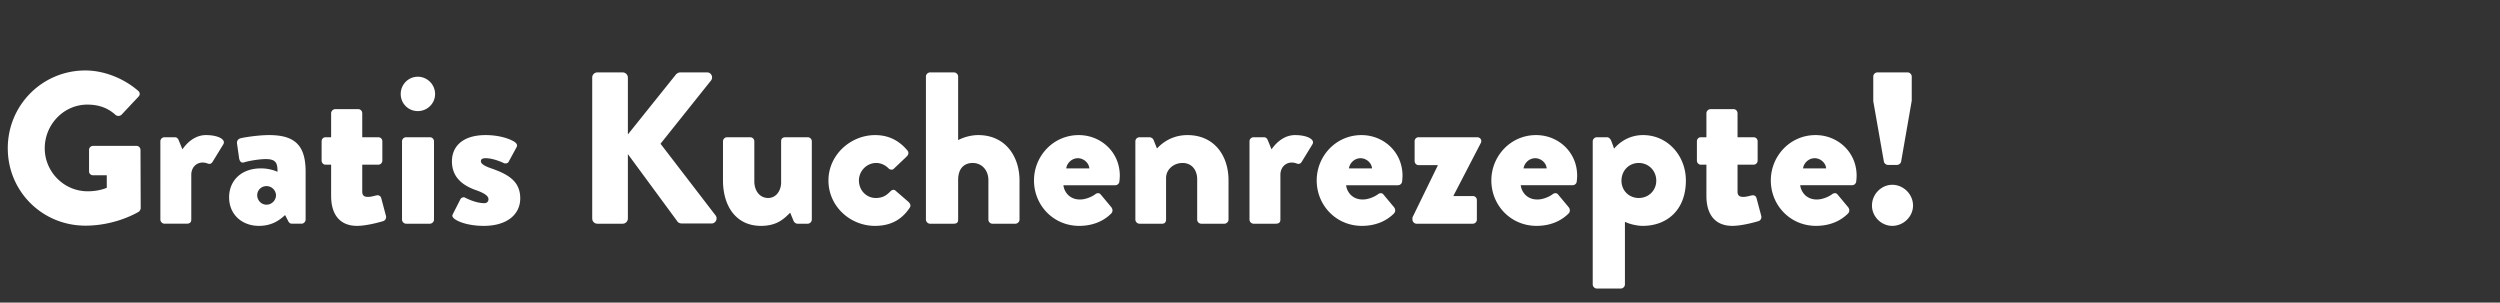 <svg width="347" height="42" viewBox="0 0 347 42" xmlns="http://www.w3.org/2000/svg"><rect x="0" y="0" width="347" height="42" fill="#333333" stroke="none"/><path d="M1.08 20.58c0 6 4.8 10.74 10.77 10.74 4.35 0 7.44-1.95 7.44-1.95a.74.74 0 0 0 .24-.48l-.03-8.07c0-.3-.24-.57-.54-.57h-6.03c-.33 0-.57.24-.57.57v2.97c0 .3.24.54.57.54h1.89v1.74c-.9.36-1.8.48-2.67.48-3.27 0-5.94-2.7-5.94-5.97 0-3.3 2.64-6.06 5.91-6.06 1.47 0 2.79.39 3.93 1.44.24.18.57.18.81-.03l2.37-2.52c.24-.24.21-.6-.06-.81-2.04-1.77-4.8-2.82-7.32-2.82-5.97 0-10.77 4.8-10.77 10.8zm21.18 9.9c0 .3.27.57.57.57h3.06c.48 0 .66-.21.66-.57v-6.21c0-1.02.69-1.71 1.59-1.71.27 0 .57.09.72.15.33.12.54-.06.66-.27l1.47-2.4c.42-.69-.75-1.29-2.4-1.29-1.56 0-2.67 1.11-3.27 1.98l-.54-1.32c-.09-.18-.21-.36-.54-.36h-1.41c-.3 0-.57.24-.57.57zm9.54-3.09c0 2.37 1.77 3.96 4.14 3.96 1.89 0 2.94-.87 3.63-1.5l.42.81c.15.33.36.39.54.39h1.32c.3 0 .57-.27.57-.57v-6.63c0-3.54-1.35-5.1-5.07-5.1-1.62 0-3.72.36-3.99.45-.27.09-.54.3-.45.81l.27 1.89c.06.45.27.78.72.63.78-.24 2.19-.45 3-.45 1.44 0 1.62.6 1.62 1.77 0 0-.96-.48-2.31-.48-2.73 0-4.41 1.71-4.41 4.02zm3.9-.3c0-.69.57-1.26 1.29-1.26.72 0 1.29.57 1.32 1.26 0 .72-.6 1.32-1.32 1.32-.72 0-1.29-.6-1.29-1.32zm10.26.09c0 2.73 1.32 4.17 3.6 4.17 1.5 0 3.63-.66 3.63-.66.3-.09.45-.42.39-.69l-.66-2.49c-.09-.33-.36-.45-.66-.39-.3.06-.75.21-1.17.21-.36 0-.81-.06-.81-.72v-3.75h2.22c.33 0 .57-.27.57-.57v-2.67c0-.33-.24-.57-.57-.57h-2.22v-3.33c0-.3-.24-.57-.54-.57h-3.21c-.3 0-.57.27-.57.57v3.33h-.78c-.3 0-.54.24-.54.57v2.67c0 .3.24.57.54.57h.78zm12.03-11.76c1.32 0 2.4-1.05 2.4-2.37s-1.08-2.4-2.4-2.4c-1.32 0-2.37 1.08-2.37 2.4 0 1.32 1.05 2.37 2.37 2.37zM55.8 30.48c0 .3.27.57.57.57h3.3c.3 0 .57-.27.57-.57V19.62a.57.57 0 0 0-.57-.57h-3.3c-.3 0-.57.24-.57.57zm7.26-.12c.6.48 2.1.99 4.08.99 3.39 0 5.07-1.71 5.07-3.81 0-2.4-1.68-3.36-4.11-4.2-1.02-.36-1.35-.66-1.35-.96 0-.33.27-.42.66-.42 1.17 0 2.55.69 2.55.69.24.09.54 0 .63-.18l1.11-2.04c.18-.3-.03-.57-.3-.75-.66-.42-2.1-.93-3.99-.93-3.24 0-4.68 1.62-4.68 3.63 0 1.86 1.02 3.21 3.36 4.02 1.53.54 1.71.96 1.71 1.26 0 .36-.27.54-.57.54-1.29 0-2.7-.78-2.7-.78-.24-.12-.54.06-.63.24l-1.05 2.07c-.15.27 0 .45.21.63zm19.14-.03c0 .39.3.72.72.72h3.51c.39 0 .72-.33.72-.72v-8.94l6.93 9.42c.06.09.33.21.54.21h4.14c.57 0 .9-.66.57-1.11l-7.65-9.96 7.02-8.79c.33-.45.03-1.11-.54-1.11h-3.78c-.18 0-.45.15-.57.3l-6.66 8.31v-7.89a.73.73 0 0 0-.72-.72h-3.51a.71.71 0 0 0-.72.72zm18.15-5.28c0 3.42 1.71 6.3 5.28 6.3 2.31 0 3.27-1.08 4.05-1.83l.45 1.11c.09.21.3.42.57.42h1.41c.3 0 .57-.27.57-.57V19.62a.57.57 0 0 0-.57-.57h-3.06c-.3 0-.63.09-.63.57v5.73c0 1.02-.63 2.13-1.8 2.13-1.23 0-1.92-1.08-1.92-2.31v-5.55a.57.57 0 0 0-.57-.57h-3.21c-.3 0-.57.24-.57.57zm14.64 0c0 3.6 3.03 6.3 6.45 6.3 2.16 0 3.72-.84 4.83-2.52.21-.3.06-.6-.21-.84l-1.8-1.56c-.18-.15-.45-.09-.66.12-.48.48-.99.93-2.04.93-1.32 0-2.34-1.08-2.34-2.43 0-1.32 1.08-2.43 2.4-2.43.69 0 1.32.33 1.74.78.15.15.51.21.66.06l1.8-1.71c.27-.24.36-.57.15-.84-1.14-1.38-2.61-2.16-4.5-2.16-3.42 0-6.48 2.76-6.48 6.3zm13.53 5.43c0 .3.27.57.57.57h3.24c.51 0 .66-.18.66-.57v-5.49c0-1.83 1.05-2.37 2.01-2.37 1.32 0 2.19 1.05 2.19 2.37v5.49c0 .3.24.57.57.57h3.18c.3 0 .57-.27.57-.57v-5.43c0-3.33-1.95-6.3-5.73-6.3-.9 0-1.89.24-2.79.69v-8.82c0-.3-.27-.57-.57-.57h-3.33c-.3 0-.57.27-.57.57zm15-5.43c0 3.45 2.7 6.3 6.27 6.3 1.89 0 3.39-.66 4.44-1.71.27-.27.21-.63.03-.87l-1.5-1.8c-.18-.21-.48-.21-.75 0-.48.36-1.35.72-2.1.72-1.56 0-2.22-1.17-2.31-1.98h7.2c.27 0 .54-.21.57-.51.03-.21.06-.6.06-.81 0-3.3-2.64-5.64-5.7-5.64-3.54 0-6.21 2.91-6.21 6.3zm4.47-1.68c.12-.78.81-1.41 1.62-1.41.78 0 1.53.63 1.59 1.41zm9.6 7.11c0 .3.27.57.57.57h3.15c.42 0 .54-.3.54-.57v-5.76c0-1.23 1.08-2.1 2.28-2.1 1.35 0 2.04 1.05 2.04 2.25v5.61c0 .3.24.57.57.57h3.21c.3 0 .57-.27.57-.57v-5.46c0-3.42-1.98-6.27-5.7-6.27-2.19 0-3.57 1.14-4.23 1.86l-.48-1.2c-.09-.21-.36-.36-.54-.36h-1.41c-.3 0-.57.24-.57.57zm15.84 0c0 .3.27.57.57.57h3.06c.48 0 .66-.21.66-.57v-6.21c0-1.02.69-1.71 1.59-1.71.27 0 .57.09.72.15.33.12.54-.06.66-.27l1.47-2.4c.42-.69-.75-1.29-2.4-1.29-1.56 0-2.67 1.11-3.27 1.98l-.54-1.32c-.09-.18-.21-.36-.54-.36H174c-.3 0-.57.24-.57.57zm9.33-5.43c0 3.45 2.7 6.3 6.27 6.3 1.89 0 3.39-.66 4.44-1.71.27-.27.21-.63.03-.87l-1.5-1.8c-.18-.21-.48-.21-.75 0-.48.36-1.35.72-2.1.72-1.56 0-2.22-1.17-2.31-1.98h7.2c.27 0 .54-.21.57-.51.03-.21.06-.6.06-.81 0-3.3-2.64-5.64-5.7-5.64-3.54 0-6.21 2.91-6.21 6.3zm4.47-1.68c.12-.78.81-1.41 1.62-1.41.78 0 1.53.63 1.59 1.41zm8.82 7.11c0 .3.27.57.57.57h7.8c.33 0 .57-.27.57-.57v-2.7c0-.33-.24-.57-.57-.57h-2.67v-.06l3.78-7.29c.21-.42-.06-.81-.51-.81h-8.13c-.3 0-.54.24-.54.57v2.73c0 .3.24.57.54.57h2.67v.06l-3.51 7.2zM207 25.05c0 3.45 2.7 6.3 6.27 6.3 1.89 0 3.39-.66 4.44-1.71.27-.27.21-.63.03-.87l-1.5-1.8c-.18-.21-.48-.21-.75 0-.48.36-1.35.72-2.1.72-1.56 0-2.22-1.17-2.31-1.98h7.2c.27 0 .54-.21.57-.51.03-.21.06-.6.06-.81 0-3.3-2.64-5.64-5.7-5.64-3.54 0-6.21 2.91-6.21 6.3zm4.47-1.68c.12-.78.81-1.41 1.62-1.41.78 0 1.53.63 1.59 1.41zm14.07 7.41c.36.21 1.47.57 2.49.57 3.21 0 5.97-2.07 5.97-6.3 0-3.45-2.55-6.3-5.94-6.3-2.64 0-4.02 1.89-4.02 1.89l-.36-.99c-.12-.33-.33-.6-.63-.6h-1.41c-.3 0-.57.27-.57.57v19.86c0 .3.27.57.57.57h3.33c.3 0 .57-.27.57-.57zm-.48-5.7c0-1.38 1.02-2.46 2.4-2.46s2.43 1.08 2.43 2.46c0 1.35-1.05 2.4-2.43 2.4-1.38 0-2.4-1.05-2.4-2.4zm11.79 2.1c0 2.73 1.32 4.17 3.6 4.17 1.5 0 3.63-.66 3.63-.66.3-.09.45-.42.39-.69l-.66-2.49c-.09-.33-.36-.45-.66-.39-.3.06-.75.21-1.17.21-.36 0-.81-.06-.81-.72v-3.75h2.22c.33 0 .57-.27.57-.57v-2.67c0-.33-.24-.57-.57-.57h-2.22v-3.33c0-.3-.24-.57-.54-.57h-3.21c-.3 0-.57.27-.57.57v3.33h-.78c-.3 0-.54.24-.54.57v2.67c0 .3.24.57.54.57h.78zm8.94-2.13c0 3.45 2.7 6.3 6.27 6.3 1.89 0 3.39-.66 4.44-1.71.27-.27.21-.63.03-.87l-1.5-1.8c-.18-.21-.48-.21-.75 0-.48.36-1.35.72-2.1.72-1.56 0-2.22-1.17-2.31-1.98h7.2c.27 0 .54-.21.57-.51.03-.21.06-.6.06-.81 0-3.3-2.64-5.64-5.7-5.64-3.54 0-6.21 2.91-6.21 6.3zm4.47-1.68c.12-.78.81-1.41 1.62-1.41.78 0 1.53.63 1.59 1.41zm11.79-.48h1.26c.27 0 .54-.24.57-.48l1.47-8.43v-3.36c0-.3-.27-.57-.57-.57h-4.2c-.3 0-.57.27-.57.57v3.42l1.47 8.37c.03.24.3.48.57.48zm-2.22 5.64c0 1.53 1.29 2.82 2.82 2.82 1.56 0 2.88-1.29 2.88-2.82 0-1.56-1.32-2.88-2.88-2.88-1.53 0-2.82 1.32-2.82 2.88z" fill="#fff"/></svg>